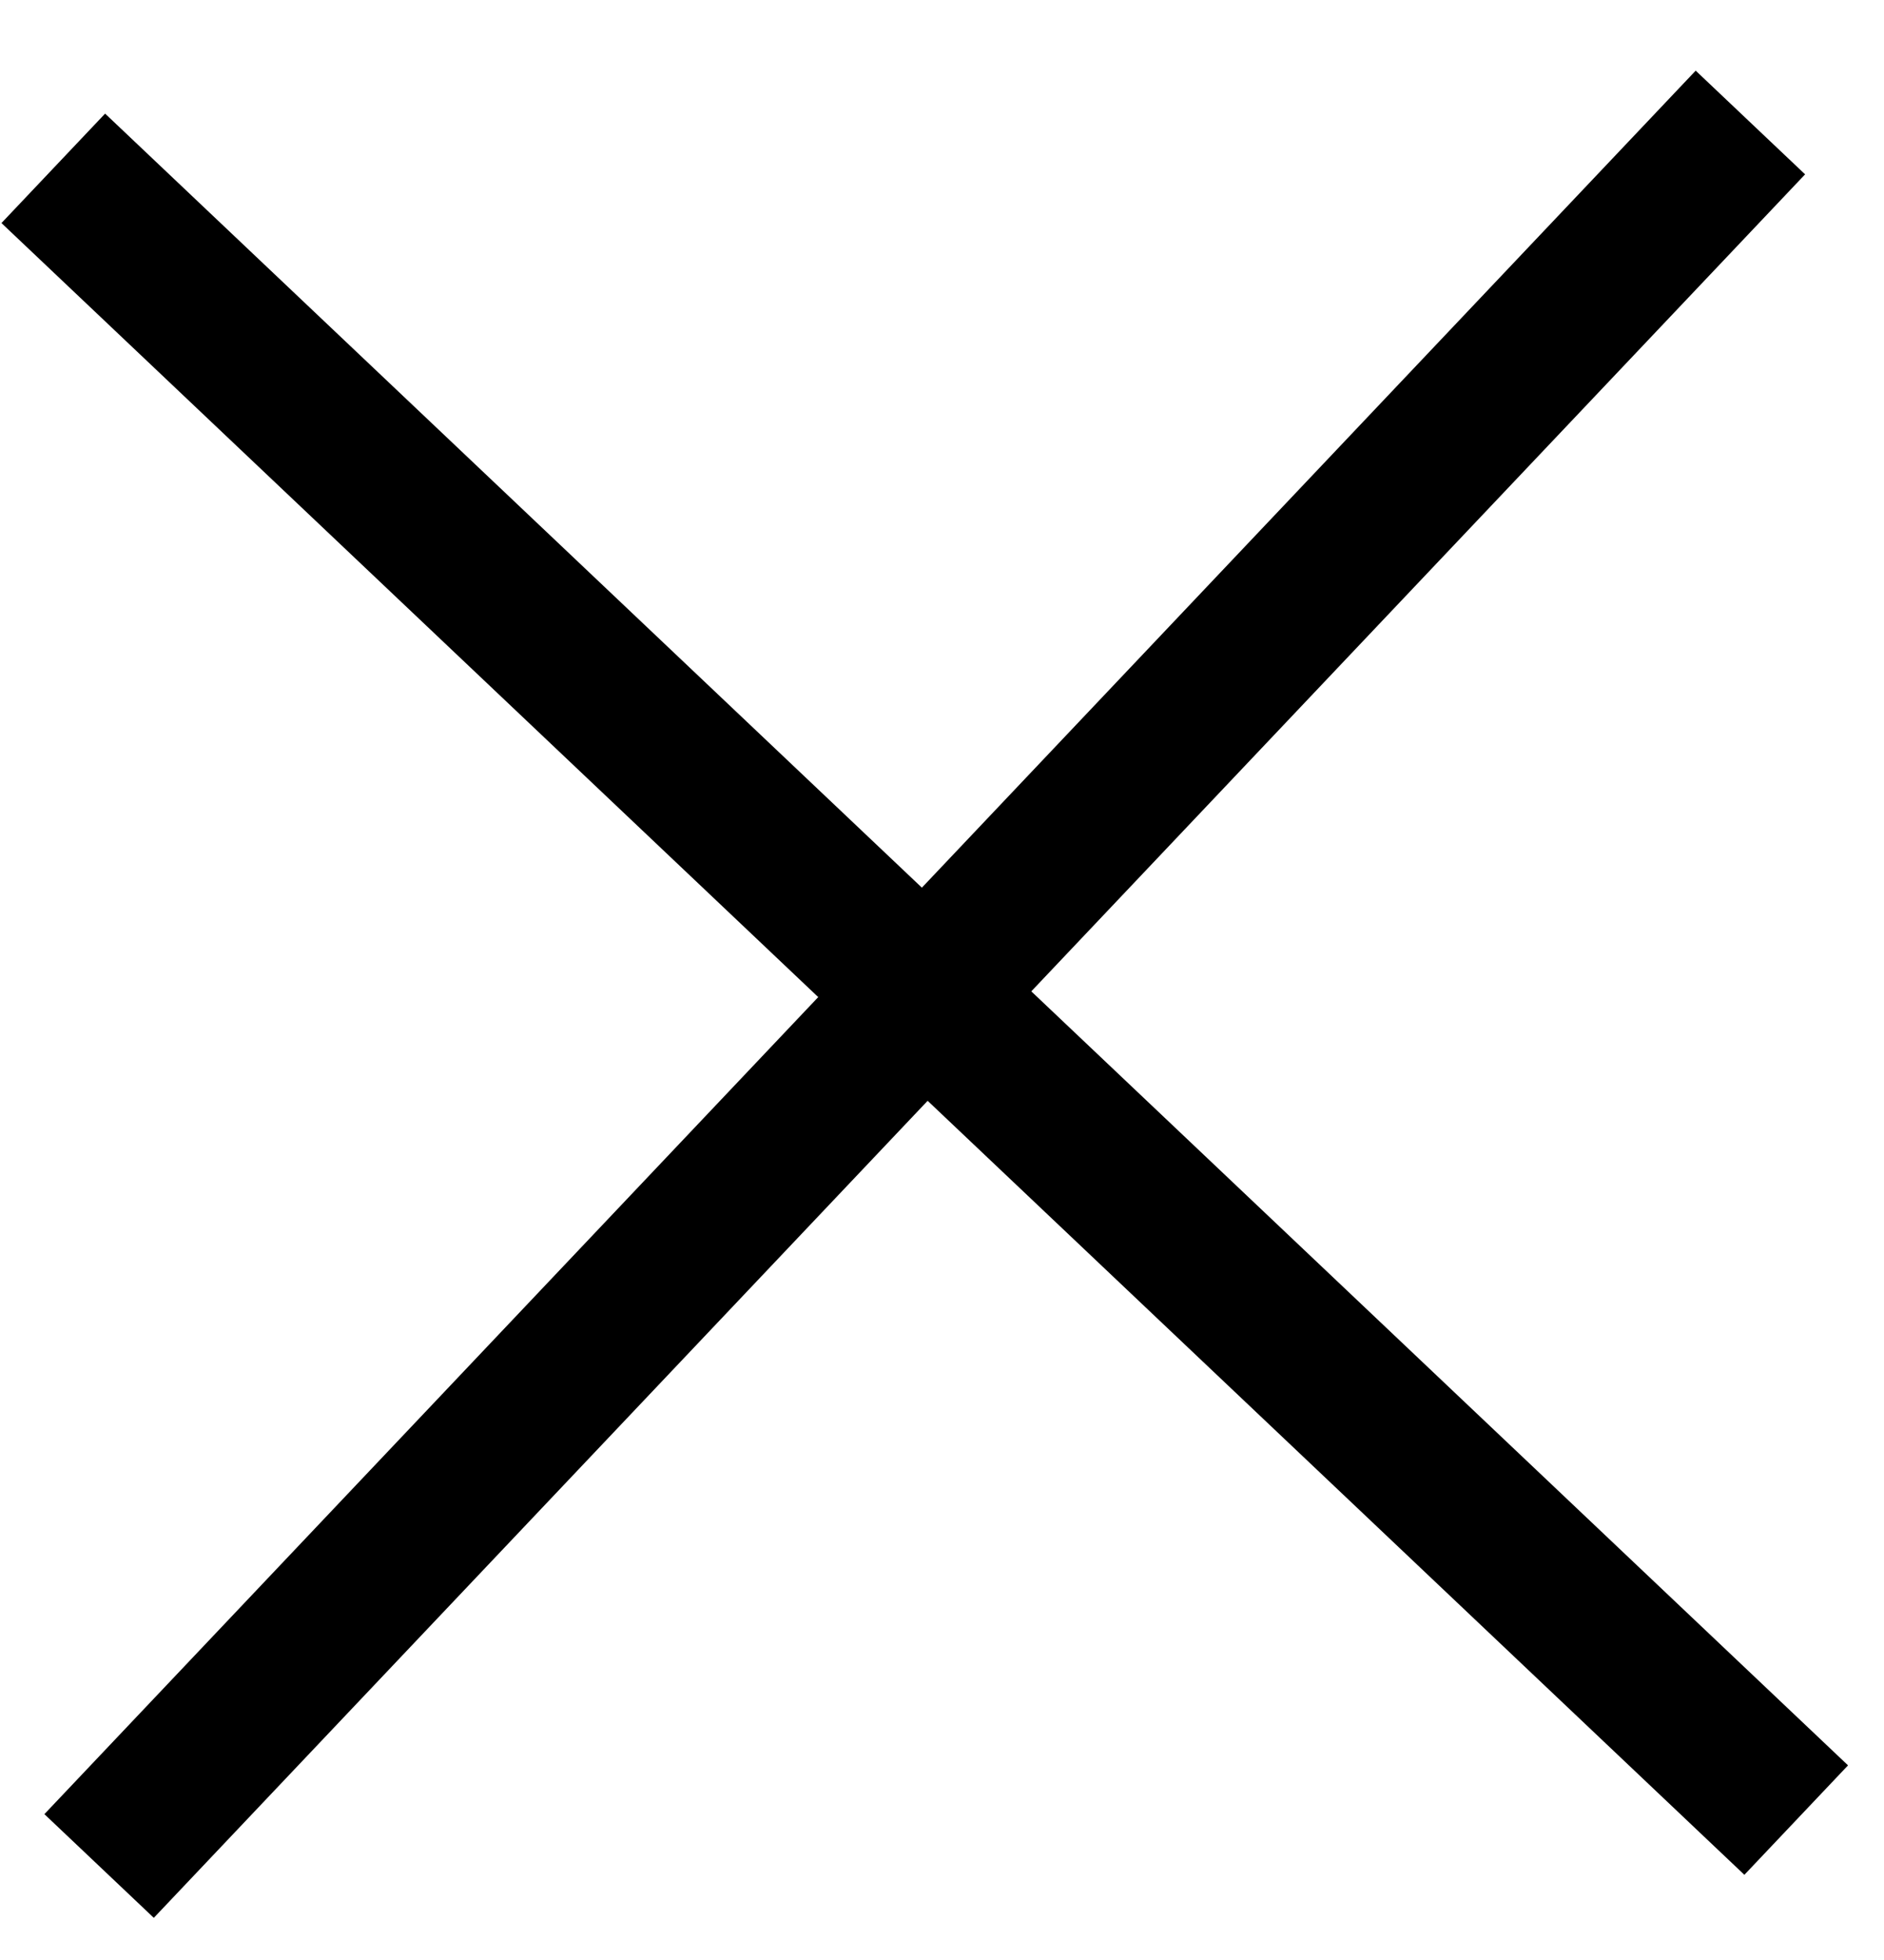 <svg width="25" height="26" viewBox="0 0 25 26" fill="none" xmlns="http://www.w3.org/2000/svg">
<path d="M0.707 2.233L23.835 24.144" stroke="black" stroke-width="2"/>
<path d="M1.315 24.753L23.227 1.625" stroke="black" stroke-width="2"/>
</svg>
